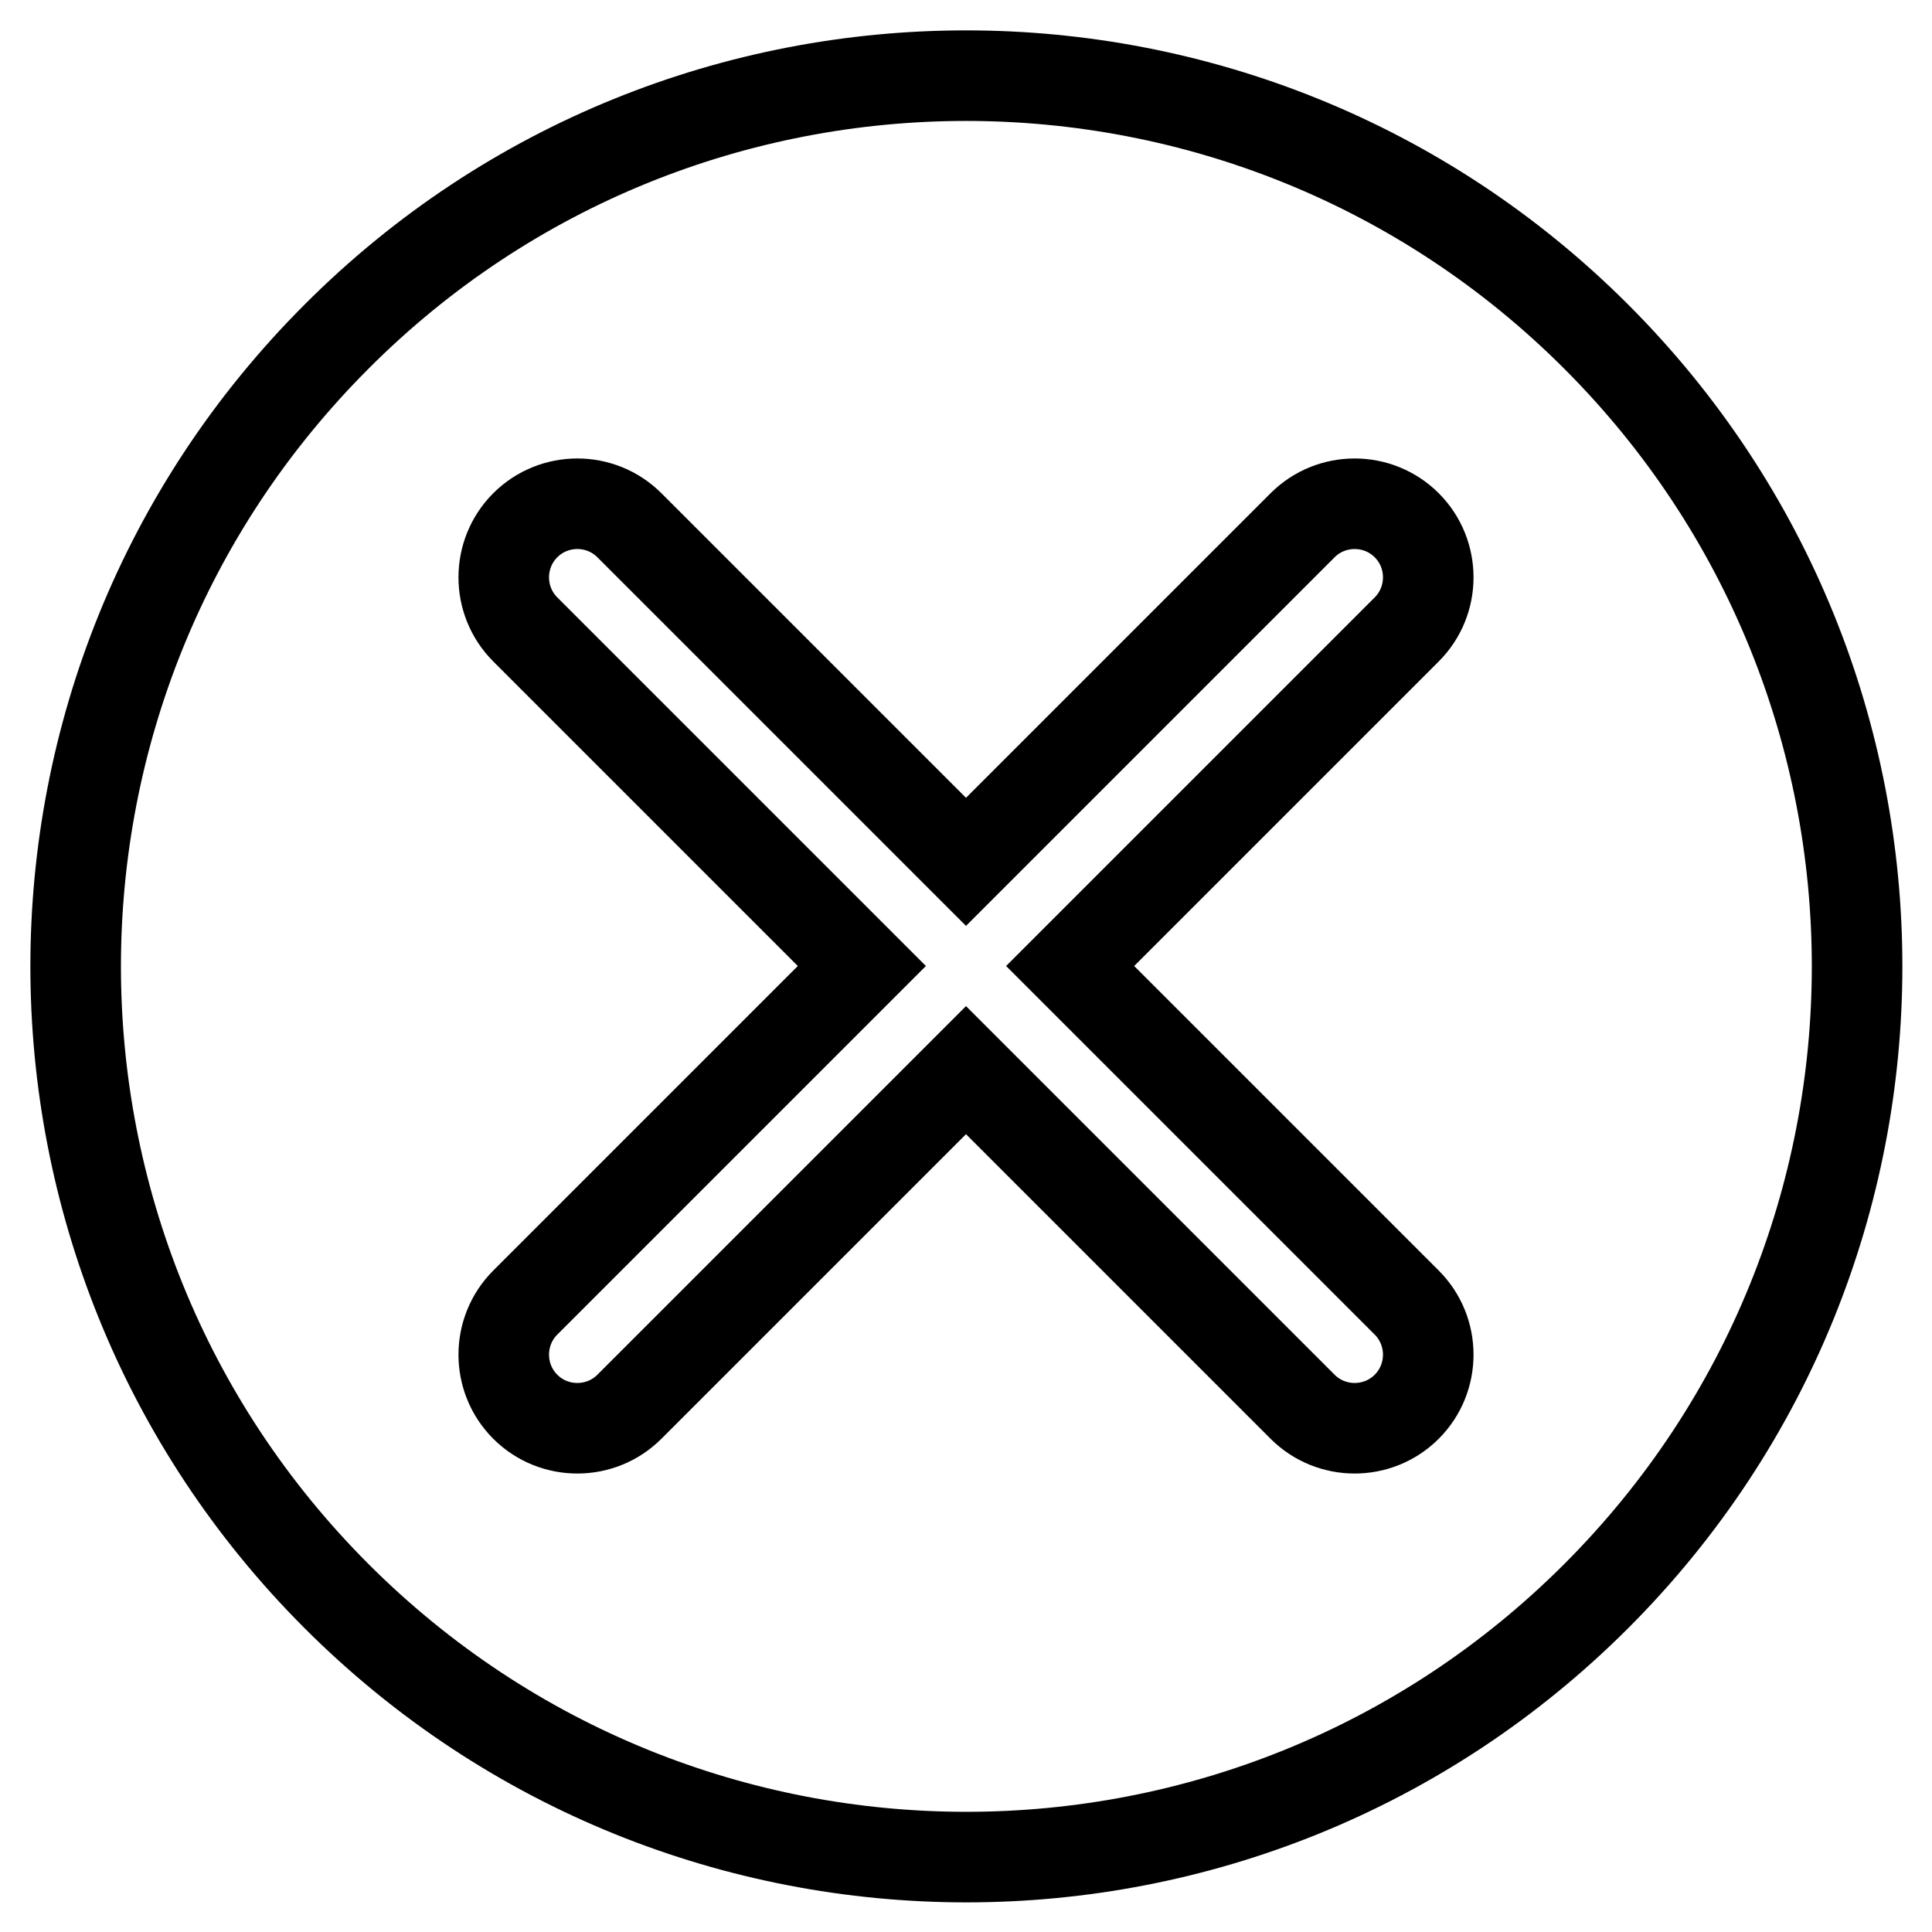 <?xml version="1.0" encoding="utf-8"?>
<!-- Svg Vector Icons : http://www.onlinewebfonts.com/icon -->
<!DOCTYPE svg PUBLIC "-//W3C//DTD SVG 1.1//EN" "http://www.w3.org/Graphics/SVG/1.1/DTD/svg11.dtd">
<svg version="1.1" xmlns="http://www.w3.org/2000/svg" xmlns:xlink="http://www.w3.org/1999/xlink" x="0px" y="0px" viewBox="0 0 256 256" enable-background="new 0 0 256 256" xml:space="preserve">
<g> <path stroke-width="12" fill-opacity="0" stroke="#000000"  d="M44.6,44.6c-46.1,46.1-46.1,120.8,0,166.9s120.8,46.1,166.9,0s46.1-120.8,0-166.9S90.6-1.5,44.6,44.6z  M186.4,83.4L141.8,128l44.6,44.6c3.8,3.8,3.8,10,0,13.8c-3.8,3.8-10,3.8-13.8,0L128,141.8l-44.6,44.6c-3.8,3.8-10,3.8-13.8,0 c-3.8-3.8-3.8-10,0-13.8l44.6-44.6L69.6,83.4c-3.8-3.8-3.8-10,0-13.8s10-3.8,13.8,0l44.6,44.6l44.6-44.6c3.8-3.8,10-3.8,13.8,0 C190.2,73.4,190.2,79.6,186.4,83.4z"/></g>
</svg>